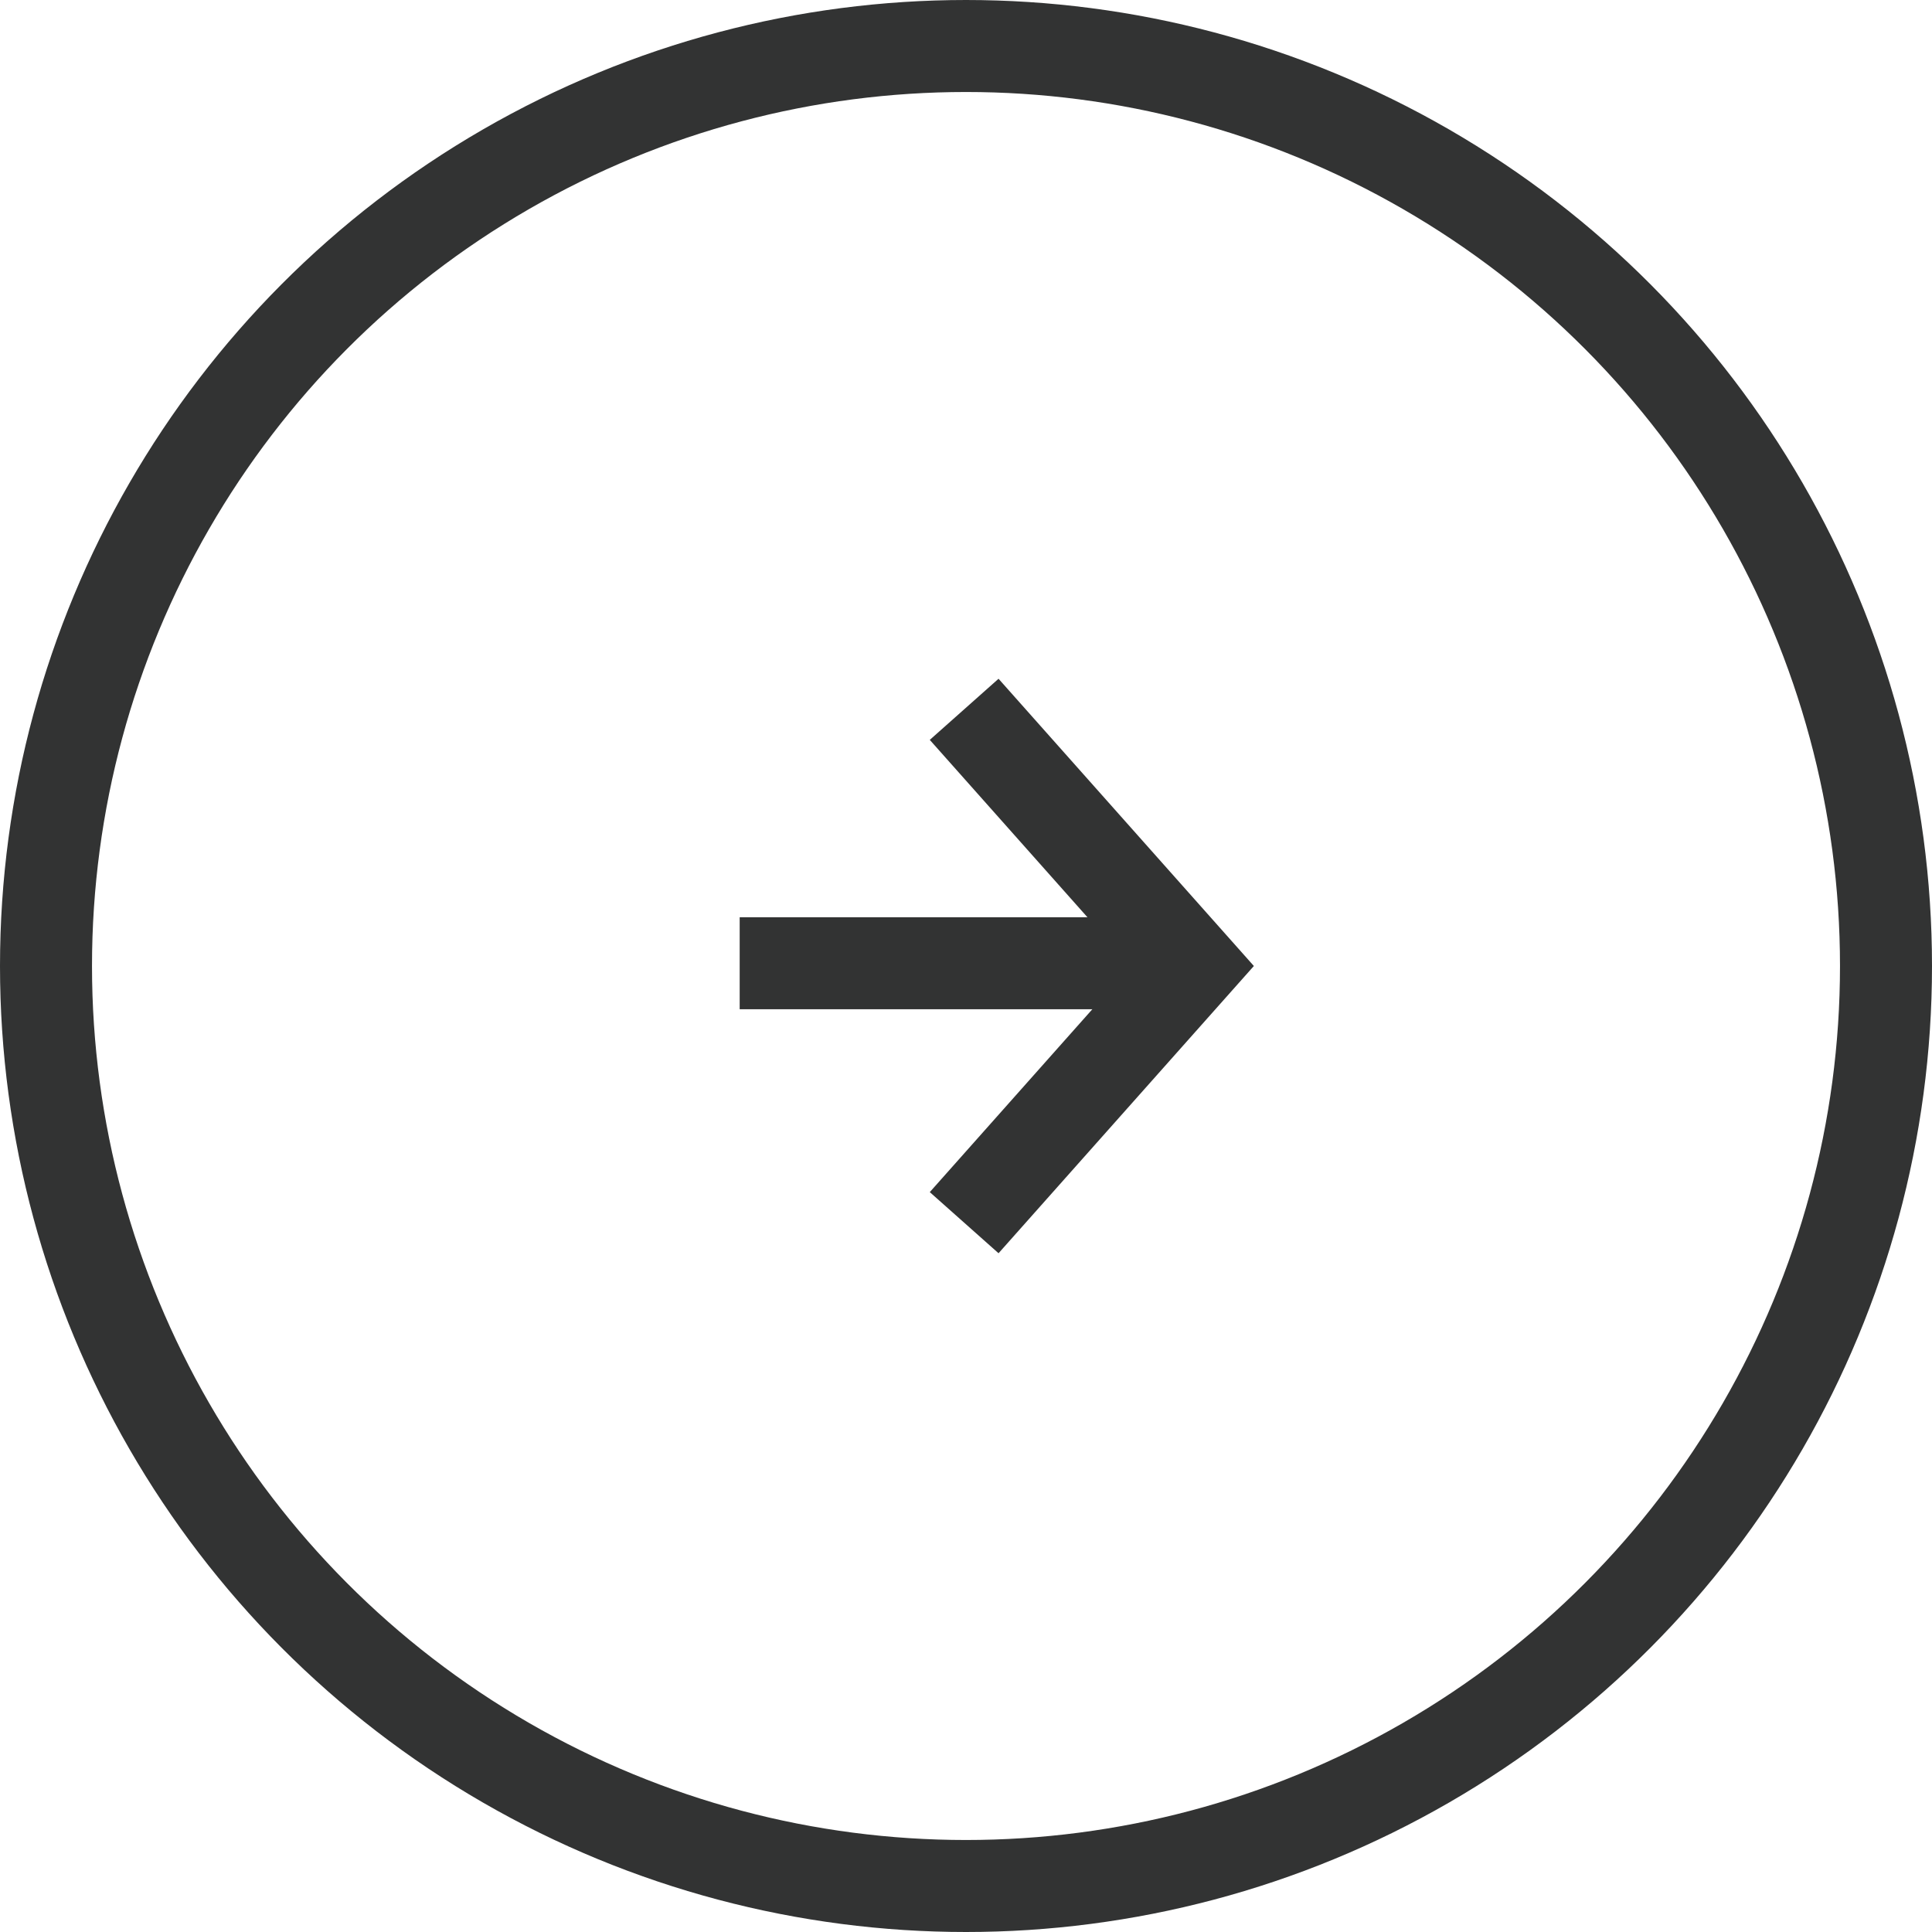 <?xml version="1.0" encoding="UTF-8"?><svg id="_レイヤー_2" xmlns="http://www.w3.org/2000/svg" viewBox="0 0 21 21"><defs><style>.cls-1{fill:none;stroke:#323333;stroke-miterlimit:10;}</style></defs><g id="_レイヤー_3"><circle class="cls-1" cx="10.5" cy="10.5" r="10"/><polyline class="cls-1" points="10.48 13.29 12.96 10.5 10.48 7.71"/><line class="cls-1" x1="8.04" y1="10.47" x2="12.82" y2="10.47"/></g></svg>